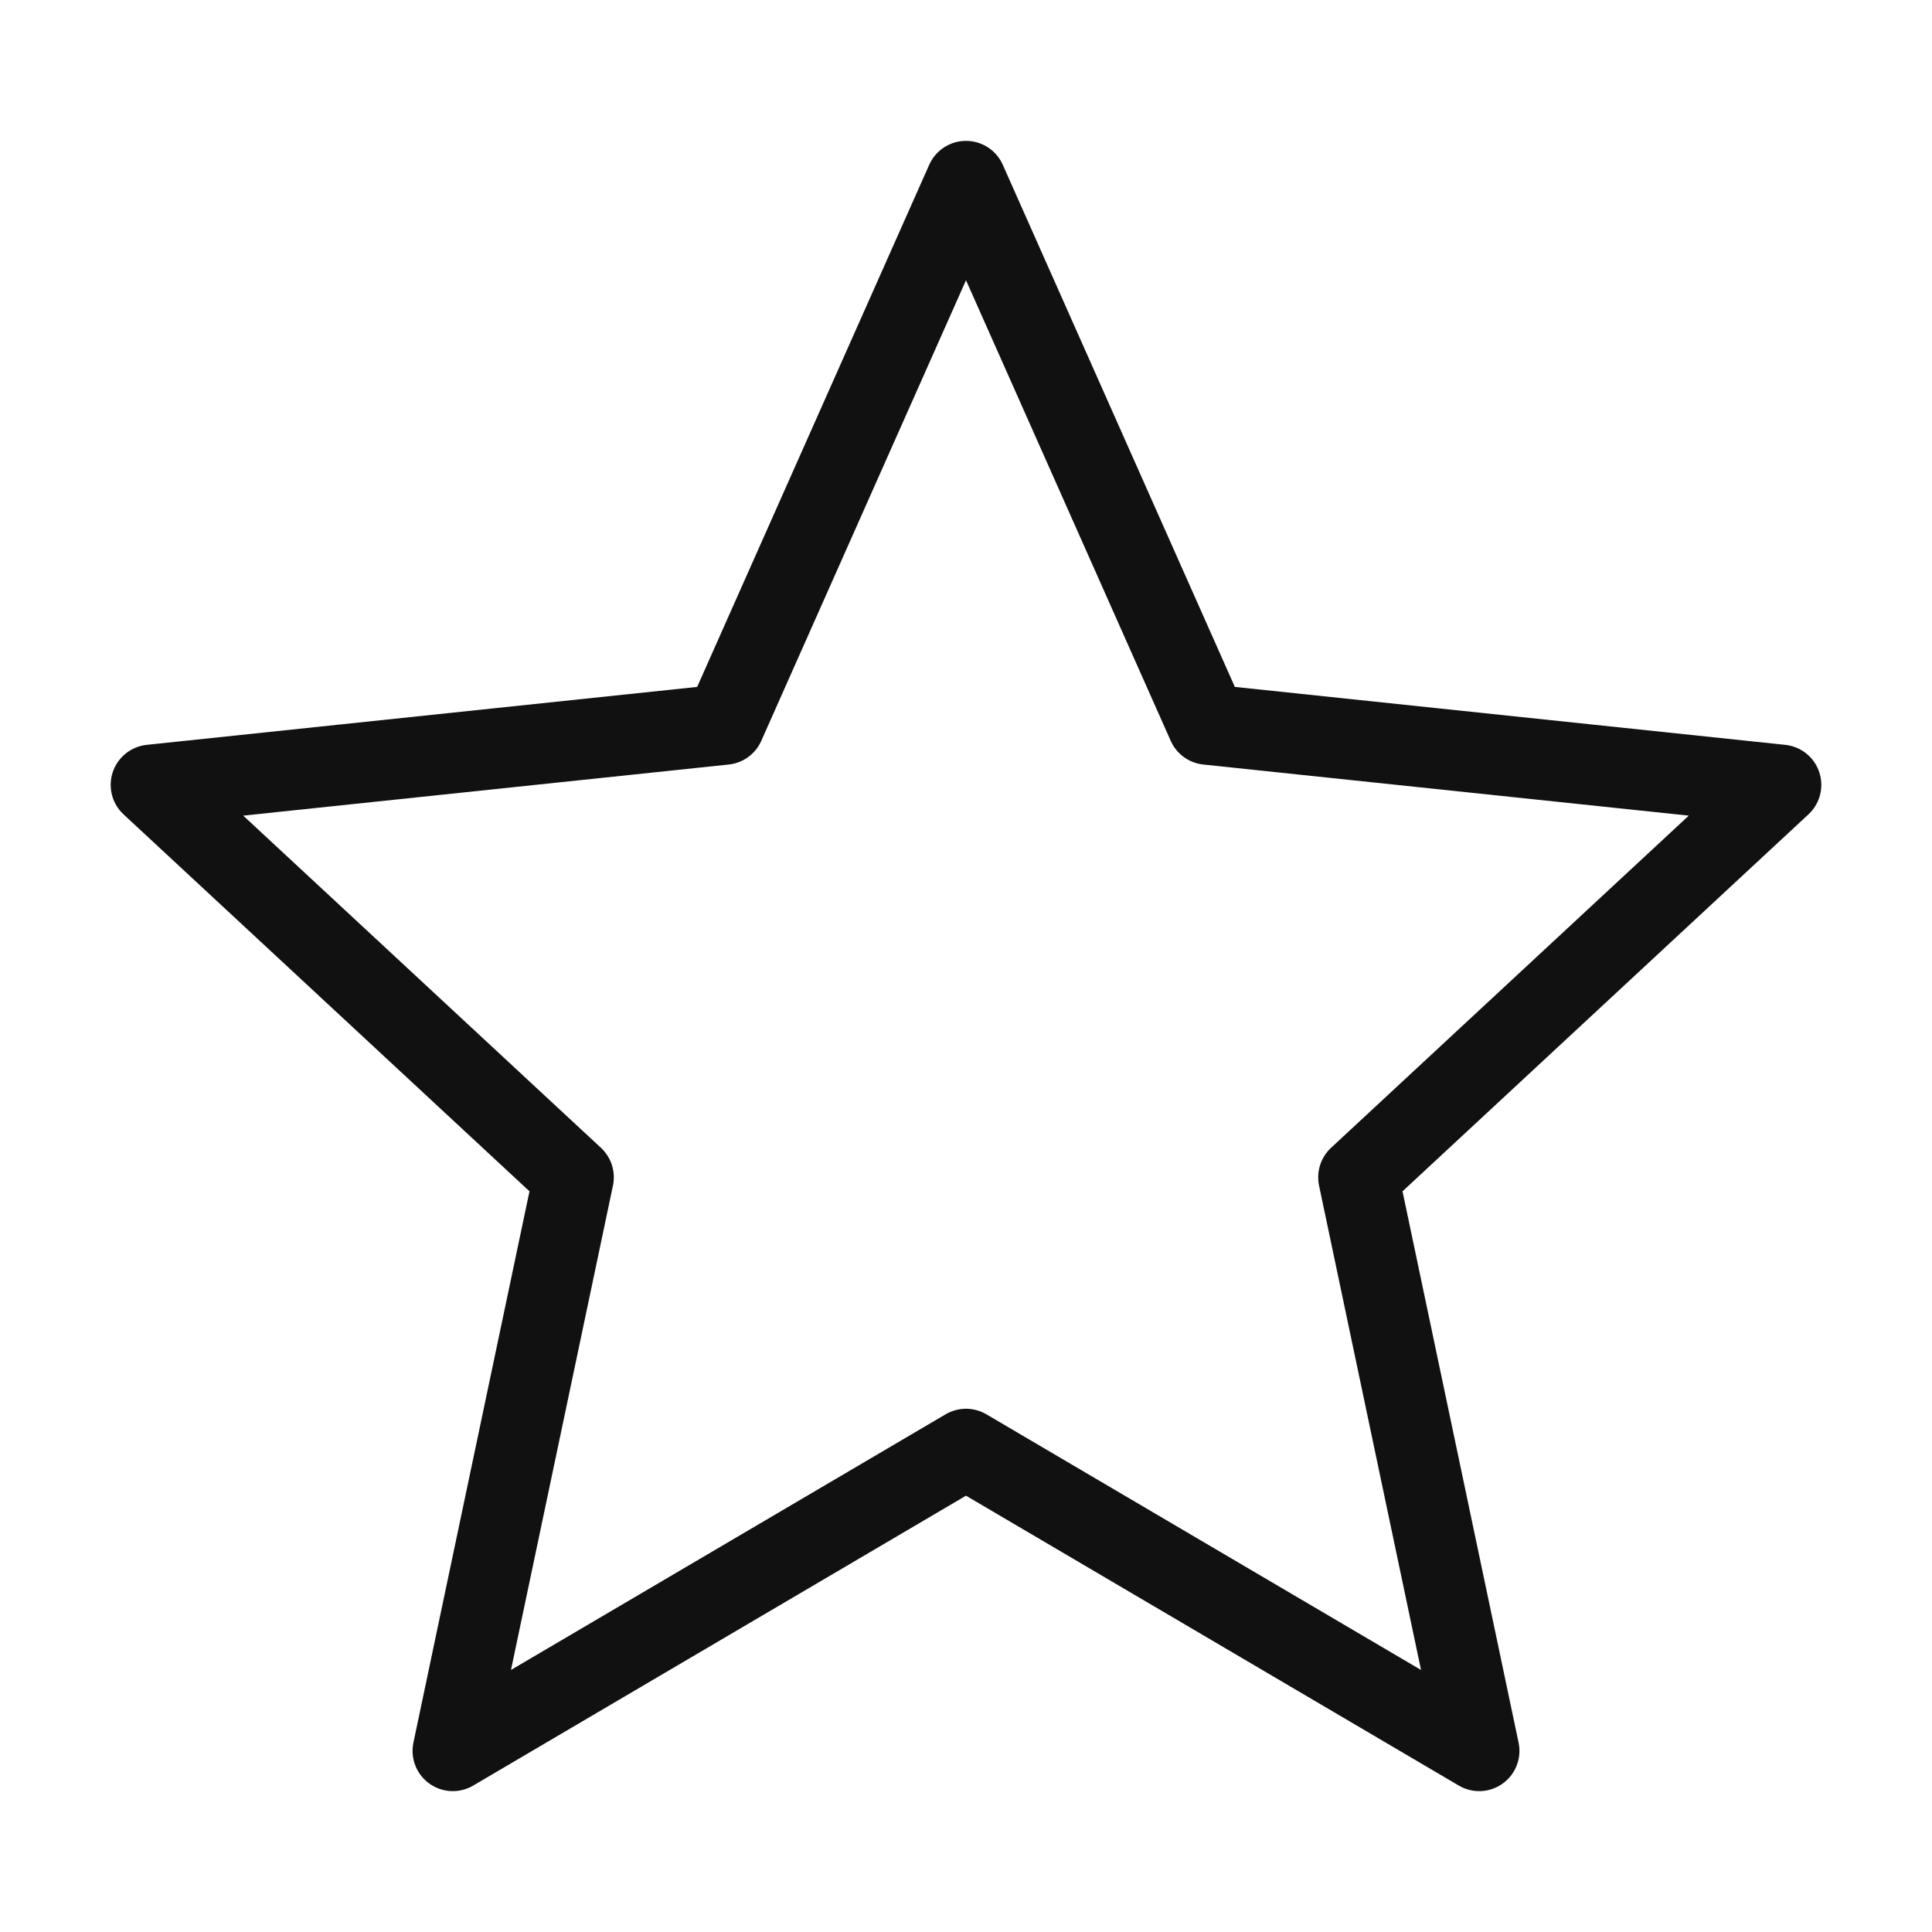 <svg width="24" height="24" viewBox="0 0 24 24" fill="none" xmlns="http://www.w3.org/2000/svg">
<path d="M12 18L5.625 21.75L7.125 14.625L1.875 9.75L9 9L12 2.25L15 9L22.125 9.75L16.875 14.625L18.375 21.75L12 18Z" stroke="#111111" stroke-miterlimit="10" stroke-linecap="round" stroke-linejoin="round"/>
</svg>

